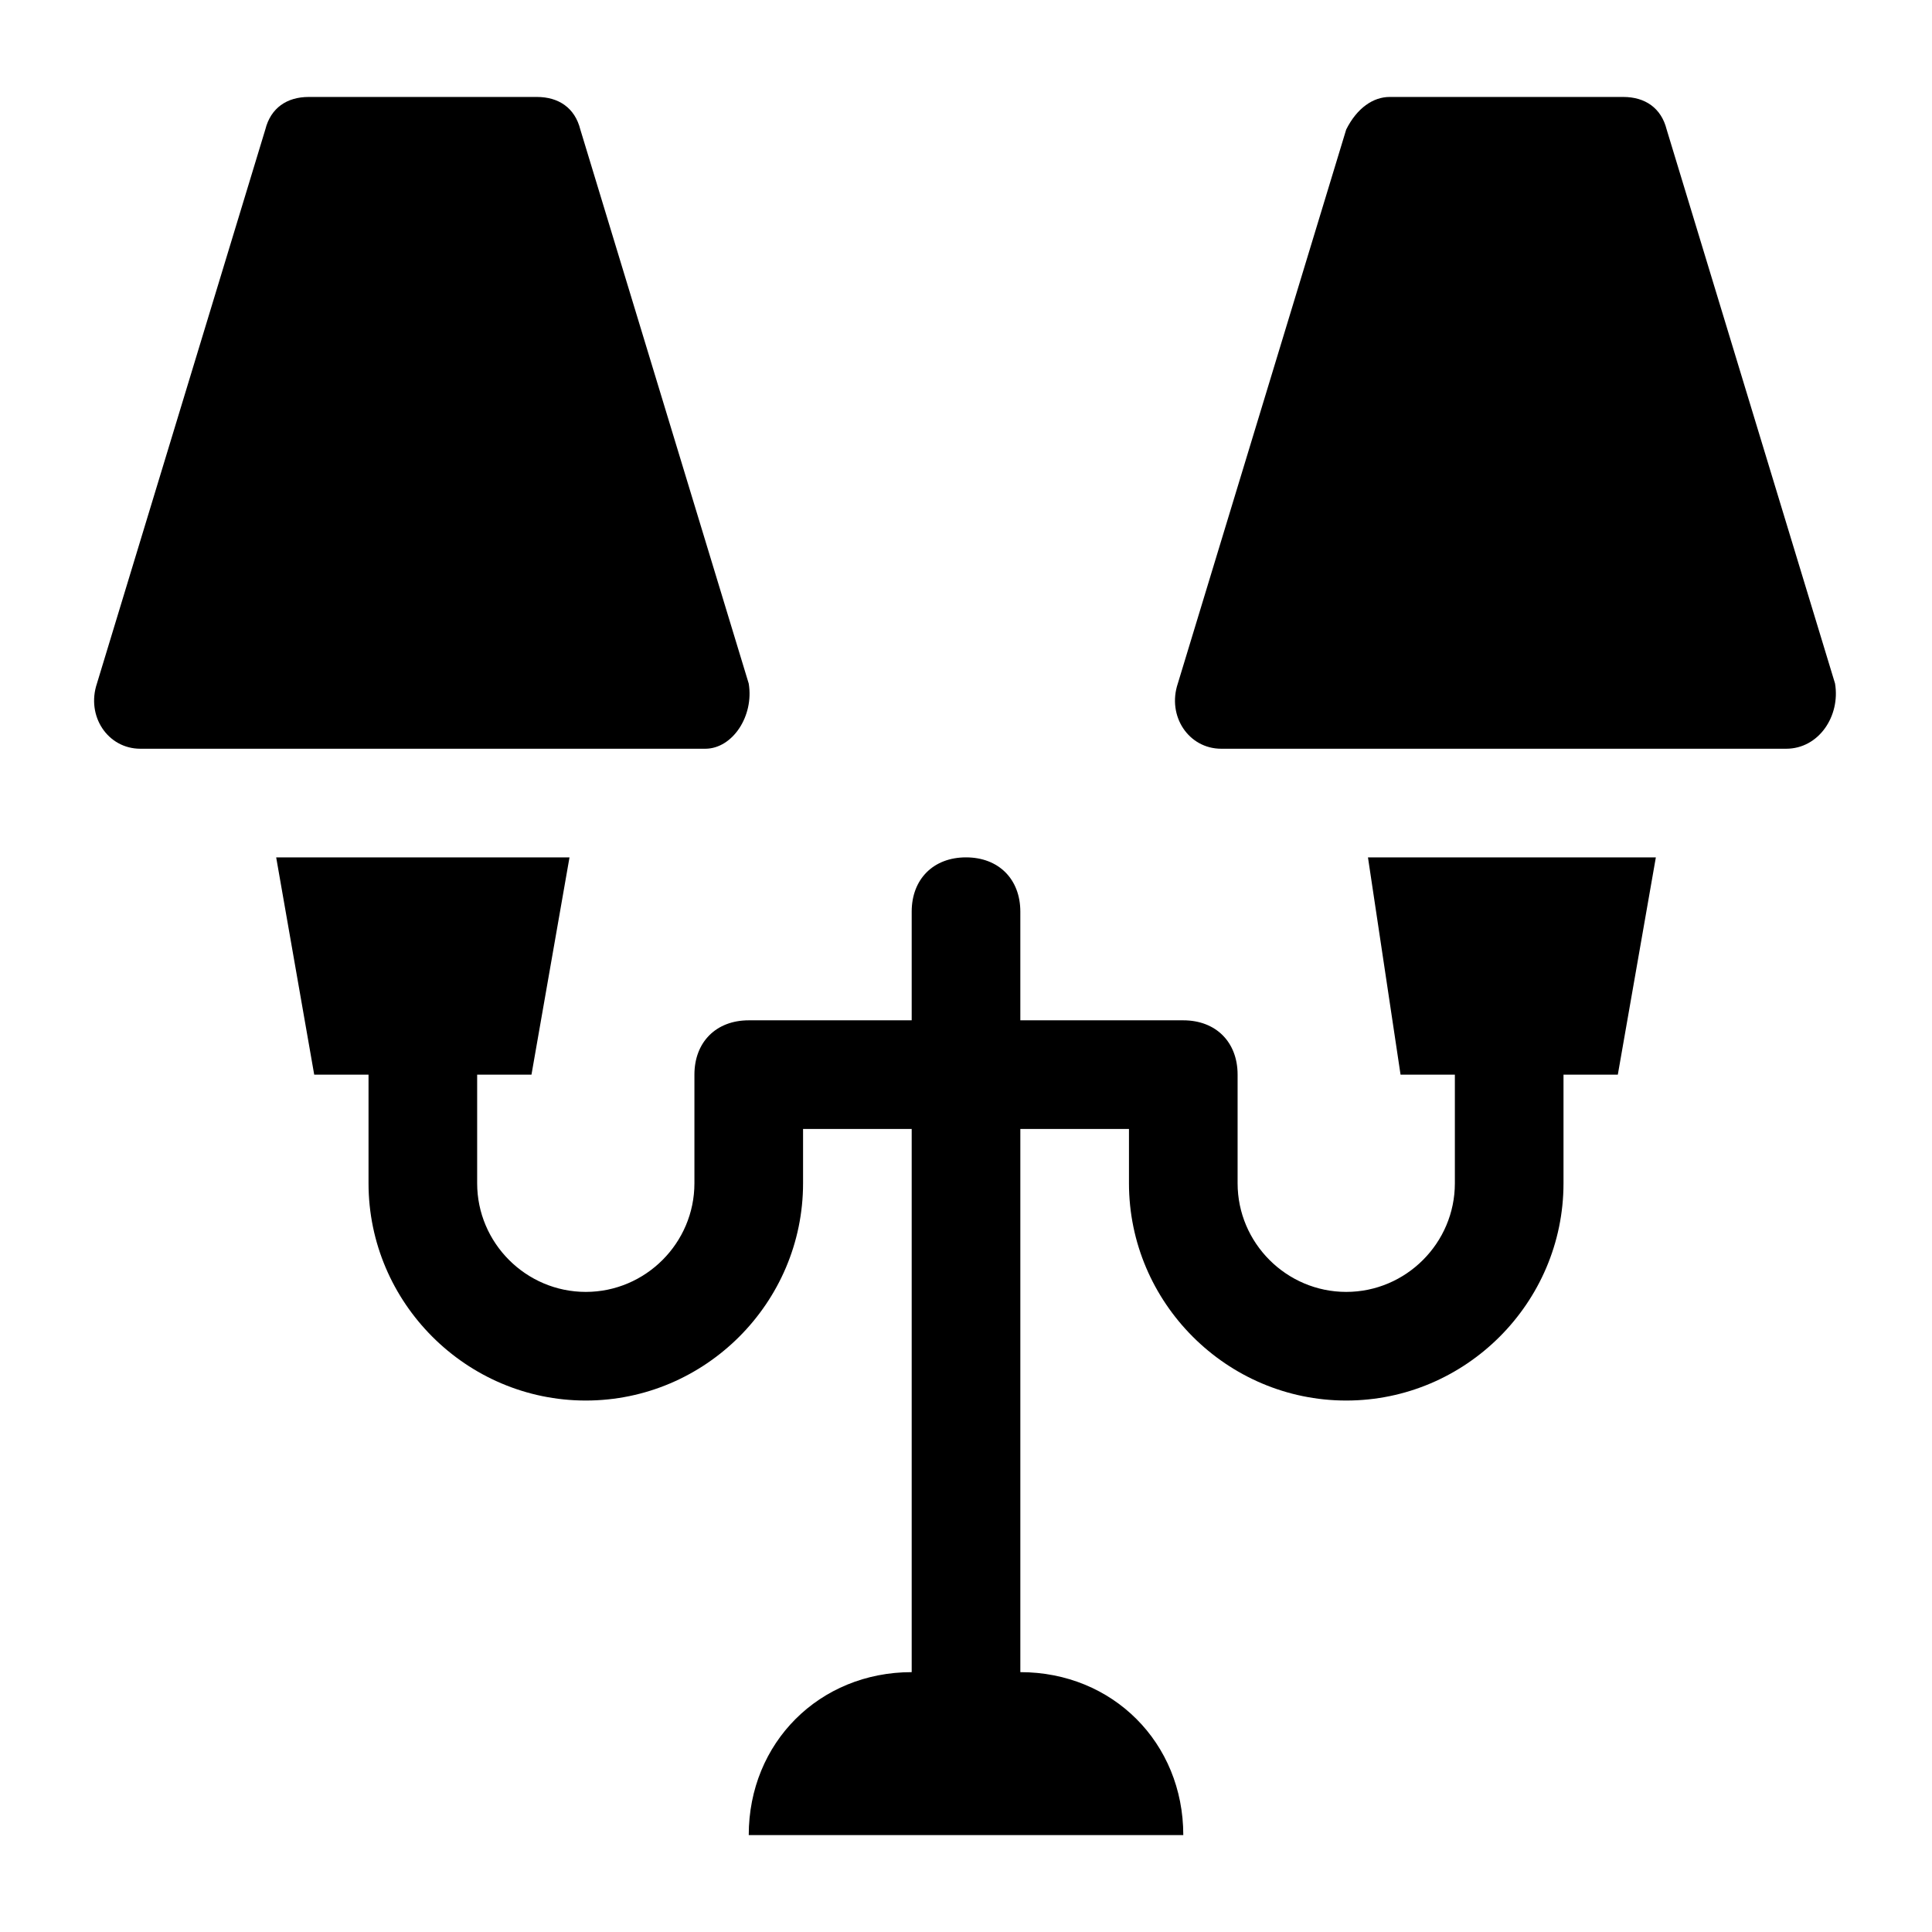 <?xml version="1.0" encoding="UTF-8"?>
<!-- Uploaded to: ICON Repo, www.iconrepo.com, Generator: ICON Repo Mixer Tools -->
<svg fill="#000000" width="800px" height="800px" version="1.1" viewBox="144 144 512 512" xmlns="http://www.w3.org/2000/svg">
 <g>
  <path d="m630.31 325.15-44.625-146.82c-1.441-5.758-5.758-8.637-11.516-8.637h-61.898c-4.32 0-8.637 2.879-11.516 8.637l-44.625 146.82c-2.879 8.637 2.879 17.273 11.516 17.273h149.7c8.641 0 14.398-8.637 12.961-17.273z"/>
  <path d="m342.42 325.15-44.625-146.82c-1.438-5.758-5.758-8.637-11.516-8.637h-60.457c-5.758 0-10.074 2.879-11.516 8.637l-44.621 146.82c-2.879 8.637 2.879 17.273 11.516 17.273h149.7c7.195 0 12.953-8.637 11.516-17.273z"/>
  <path d="m515.16 428.79h14.395v28.789c0 15.836-12.957 28.789-28.789 28.789-15.836 0-28.789-12.957-28.789-28.789v-28.789c0-8.637-5.758-14.395-14.395-14.395h-43.184v-28.789c0-8.637-5.758-14.395-14.395-14.395s-14.395 5.758-14.395 14.395v28.789h-43.184c-8.637 0-14.395 5.758-14.395 14.395v28.789c0 15.836-12.957 28.789-28.789 28.789-15.836 0-28.789-12.957-28.789-28.789v-28.789h14.395l10.078-57.578h-77.734l10.078 57.578h14.395v28.789c0 31.668 25.91 57.578 57.578 57.578s57.578-25.91 57.578-57.578v-14.395h28.789v143.95c-24.473 0-43.184 18.715-43.184 43.184h115.16c0-24.473-18.715-43.184-43.184-43.184v-143.95h28.789v14.395c0 31.668 25.91 57.578 57.578 57.578s57.578-25.91 57.578-57.578v-28.789h14.395l10.078-57.578h-76.293z"/>
 </g>
</svg>